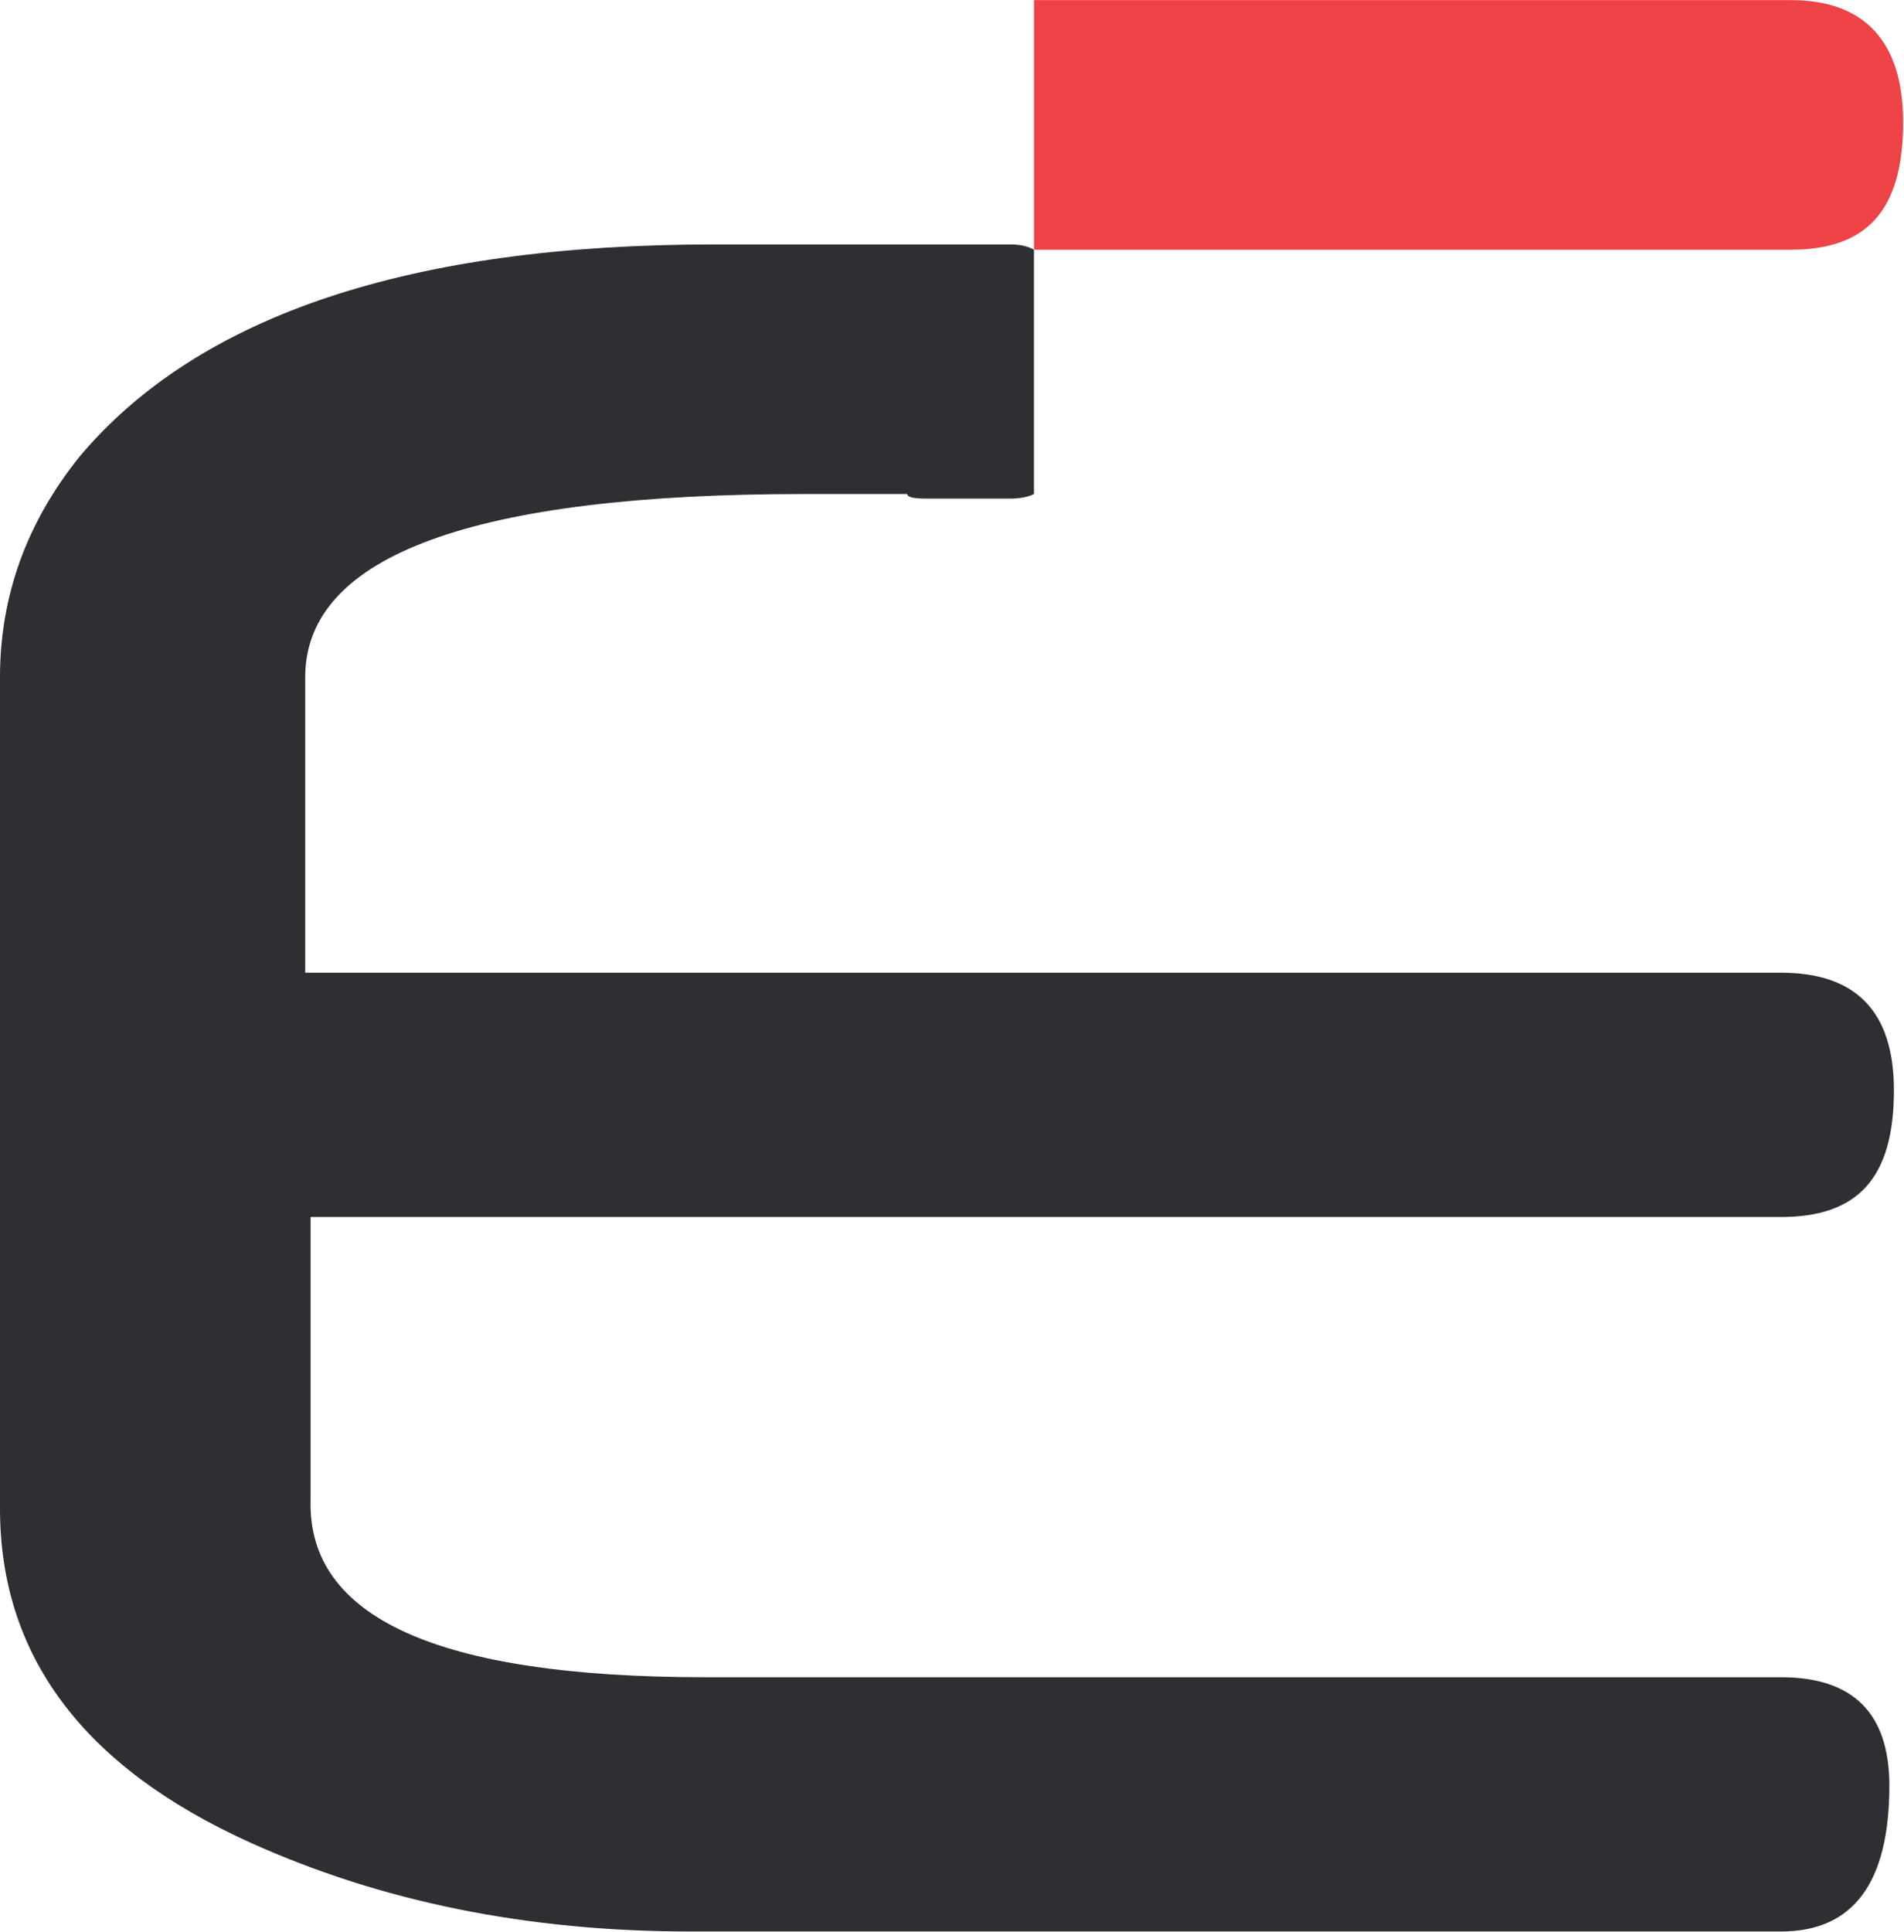 <svg version="1.2" xmlns="http://www.w3.org/2000/svg" viewBox="0 0 1549 1571" width="1549" height="1571"><style>.a{fill:#ee4346}.b{fill:#2e2f32}</style><path fill-rule="evenodd" class="a" d="m841.2 203.1h615.8c60.9 0 91.3-31 91.3-103.7 0-64.5-30.4-99.3-91.3-99.3h-615.8z"/><path class="b" d="m1448.9 989.8c61.5 0 91.9-30.5 91.9-103.1q0-95.6-91.9-95.6h-1200.6v-240.3c0-99.3 137.8-149 405.4-149h34.8 49.6q0 3.7 14.9 3.7h68.9q11.8 0 19.3-3.7v-198.7q-7.5-4.3-19.3-4.3h-240.8q-370.6 0-515.9 172-65.2 80.7-65.2 180v676.1q0 179.5 203 271.4 160.2 72.6 358.8 72.6h887.1q88.2 0 88.2-118.6 0-88.2-88.2-88.2h-875.3q-325.3 0-320.9-144.6v-229.7z"/></svg>